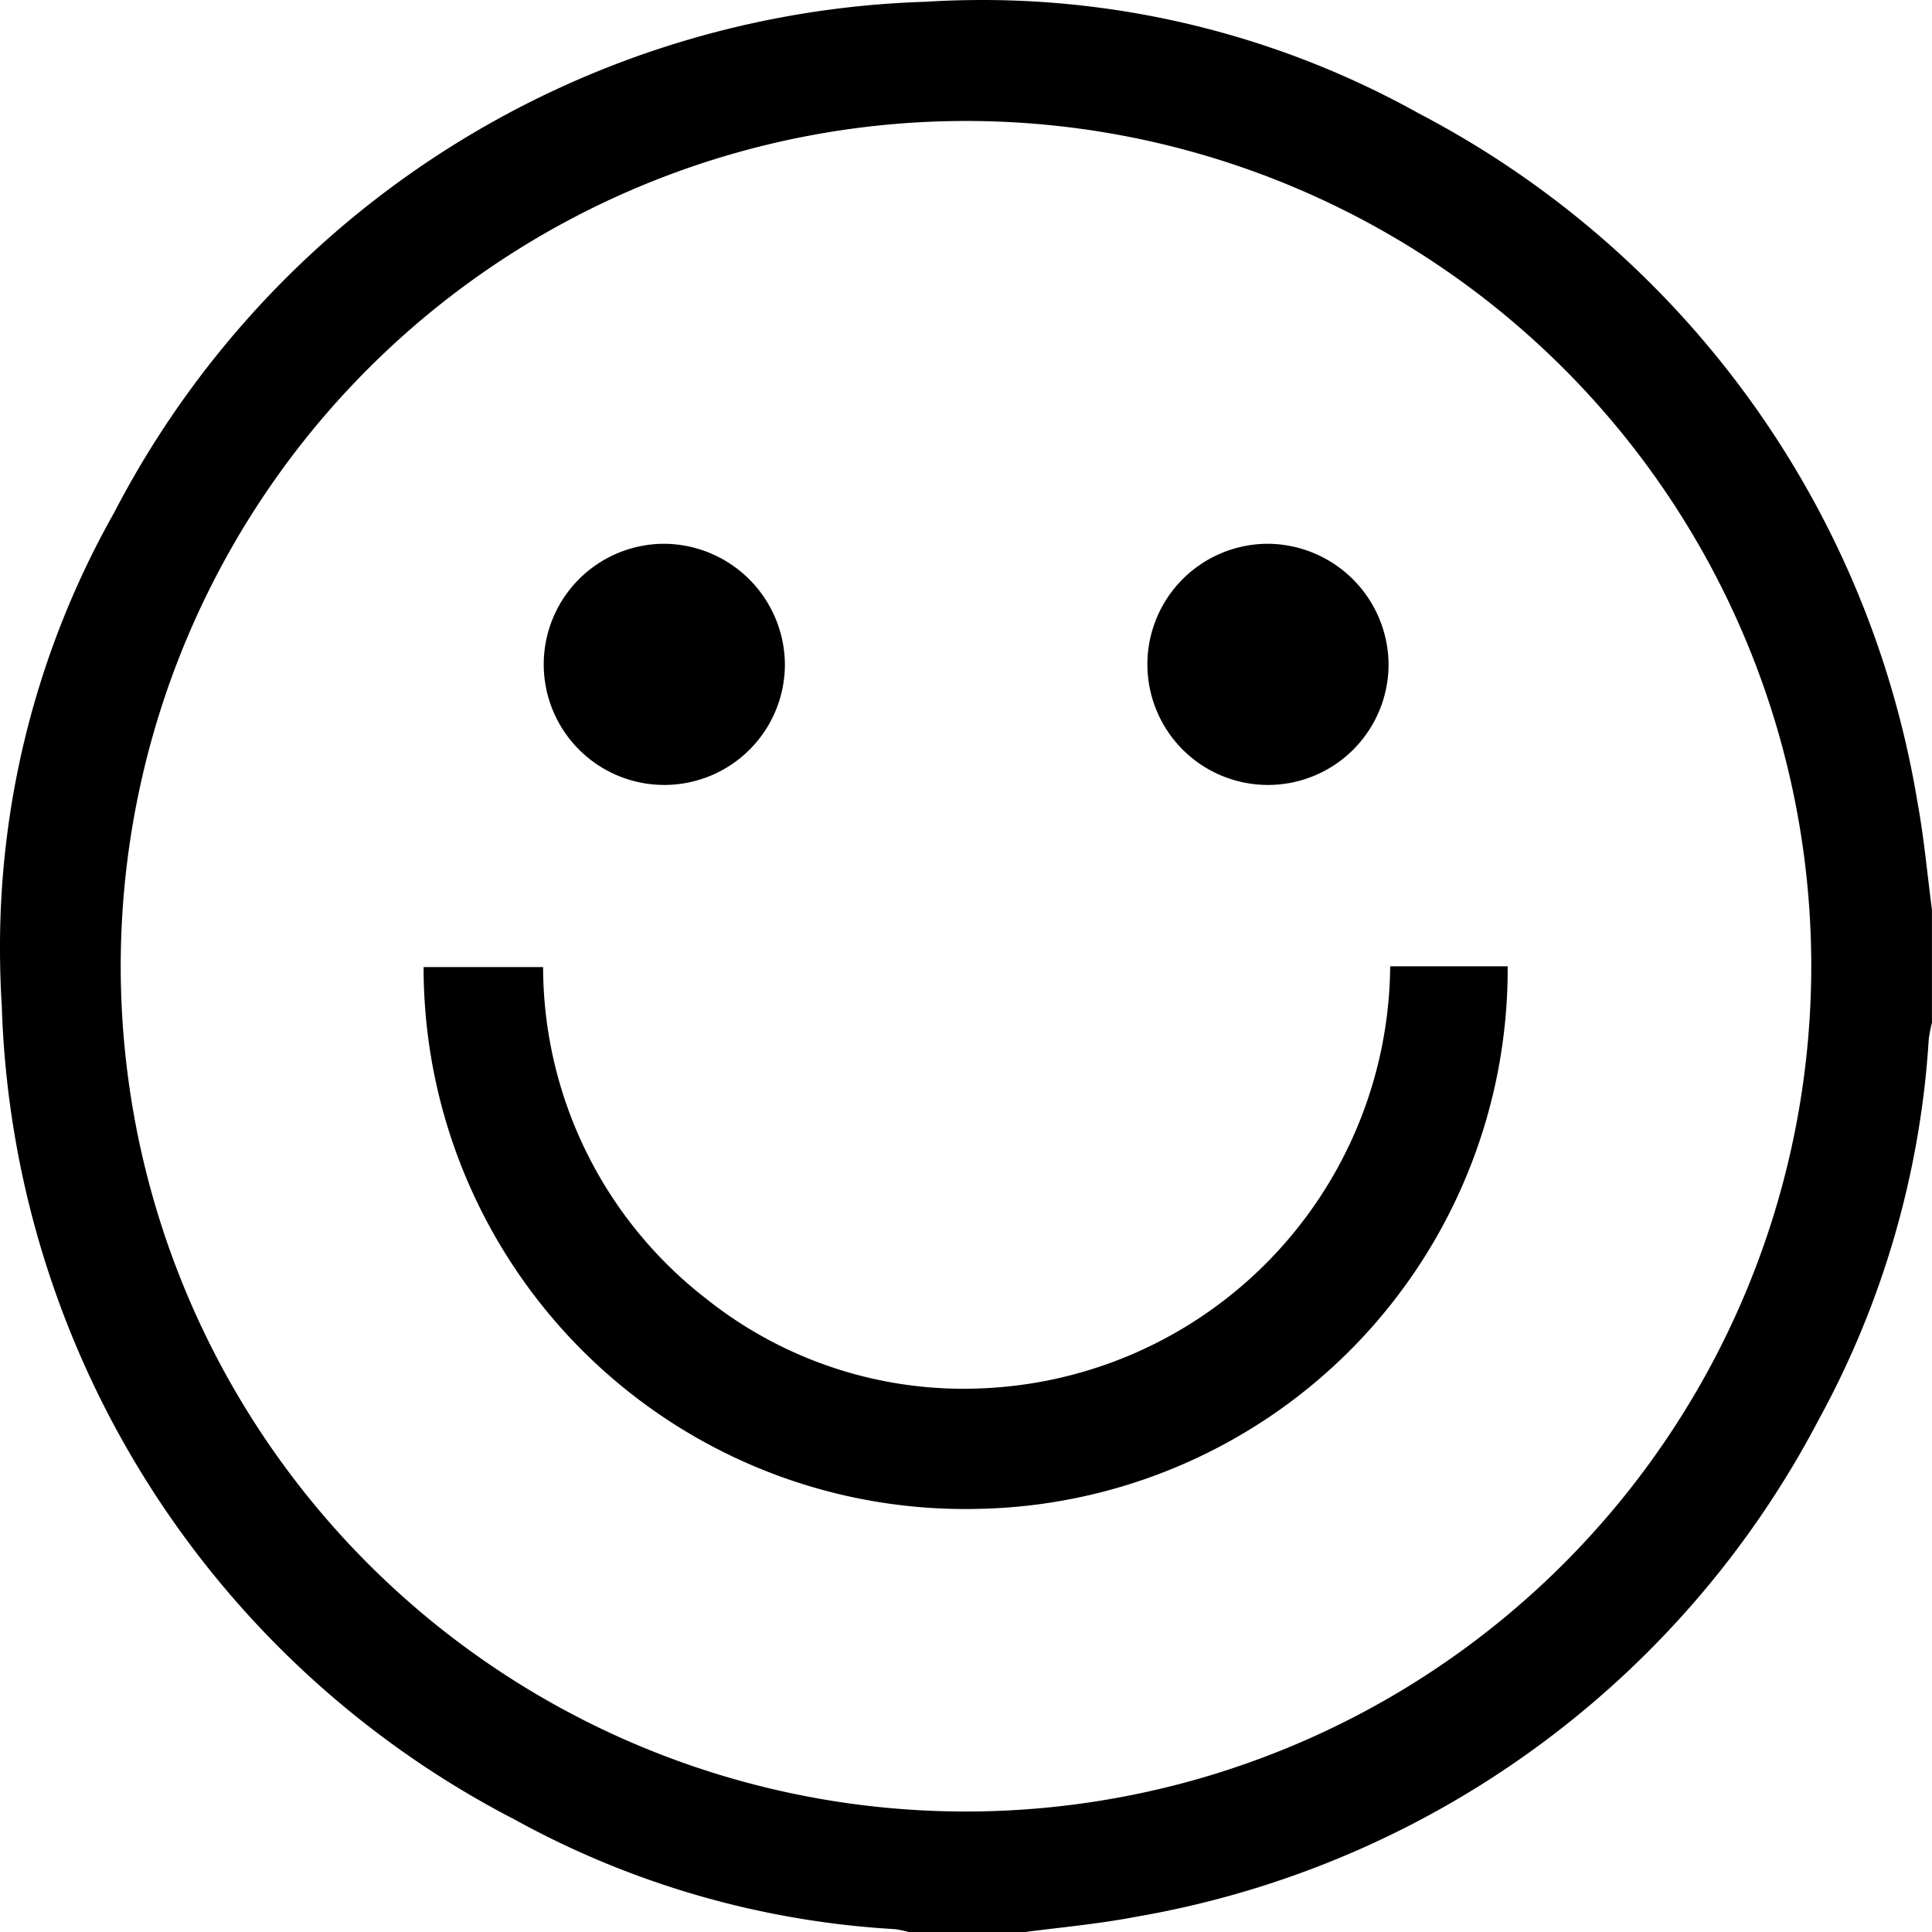 <svg id="Group_3503" data-name="Group 3503" xmlns="http://www.w3.org/2000/svg" xmlns:xlink="http://www.w3.org/1999/xlink" width="39.366" height="39.372" viewBox="0 0 39.366 39.372">
  <defs>
    <clipPath id="clip-path">
      <rect id="Rectangle_3922" data-name="Rectangle 3922" width="39.366" height="39.372"/>
    </clipPath>
  </defs>
  <g id="Group_3502" data-name="Group 3502" clip-path="url(#clip-path)">
    <path id="Path_145172" data-name="Path 145172" d="M39.056,16.262A19.393,19.393,0,0,0,28.917,2.315,18.264,18.264,0,0,0,20.021,0q-.578,0-1.161.036A19.3,19.3,0,0,0,2.322,10.453,17.979,17.979,0,0,0,0,19.33q0,.586.037,1.178A19.326,19.326,0,0,0,10.48,37.071a18.213,18.213,0,0,0,7.756,2.237,2.308,2.308,0,0,1,.3.064h2.306c.759-.1,1.525-.167,2.276-.311a19.417,19.417,0,0,0,13.94-10.135A18.524,18.524,0,0,0,39.3,21.173a2.649,2.649,0,0,1,.065-.331V18.535c-.1-.758-.167-1.523-.31-2.273M19.687,36.911a17.223,17.223,0,1,1,17.219-17.2,17.232,17.232,0,0,1-17.219,17.2" transform="translate(0 0)"/>
    <path id="Path_145173" data-name="Path 145173" d="M100.967,215.555A11.036,11.036,0,0,1,89.65,204.516h2.435a8.567,8.567,0,0,0,3.321,6.756,8.408,8.408,0,0,0,5.613,1.828,8.677,8.677,0,0,0,8.326-8.6h2.394a11,11,0,0,1-10.771,11.055" transform="translate(-81.019 -184.811)"/>
    <path id="Path_145174" data-name="Path 145174" d="M119.984,117.531a2.457,2.457,0,1,1-2.444-2.451,2.476,2.476,0,0,1,2.444,2.451" transform="translate(-103.991 -104)"/>
    <path id="Path_145175" data-name="Path 145175" d="M247.744,117.536a2.457,2.457,0,1,1-2.439-2.457,2.475,2.475,0,0,1,2.439,2.457" transform="translate(-219.451 -103.999)"/>
  </g>
</svg>
